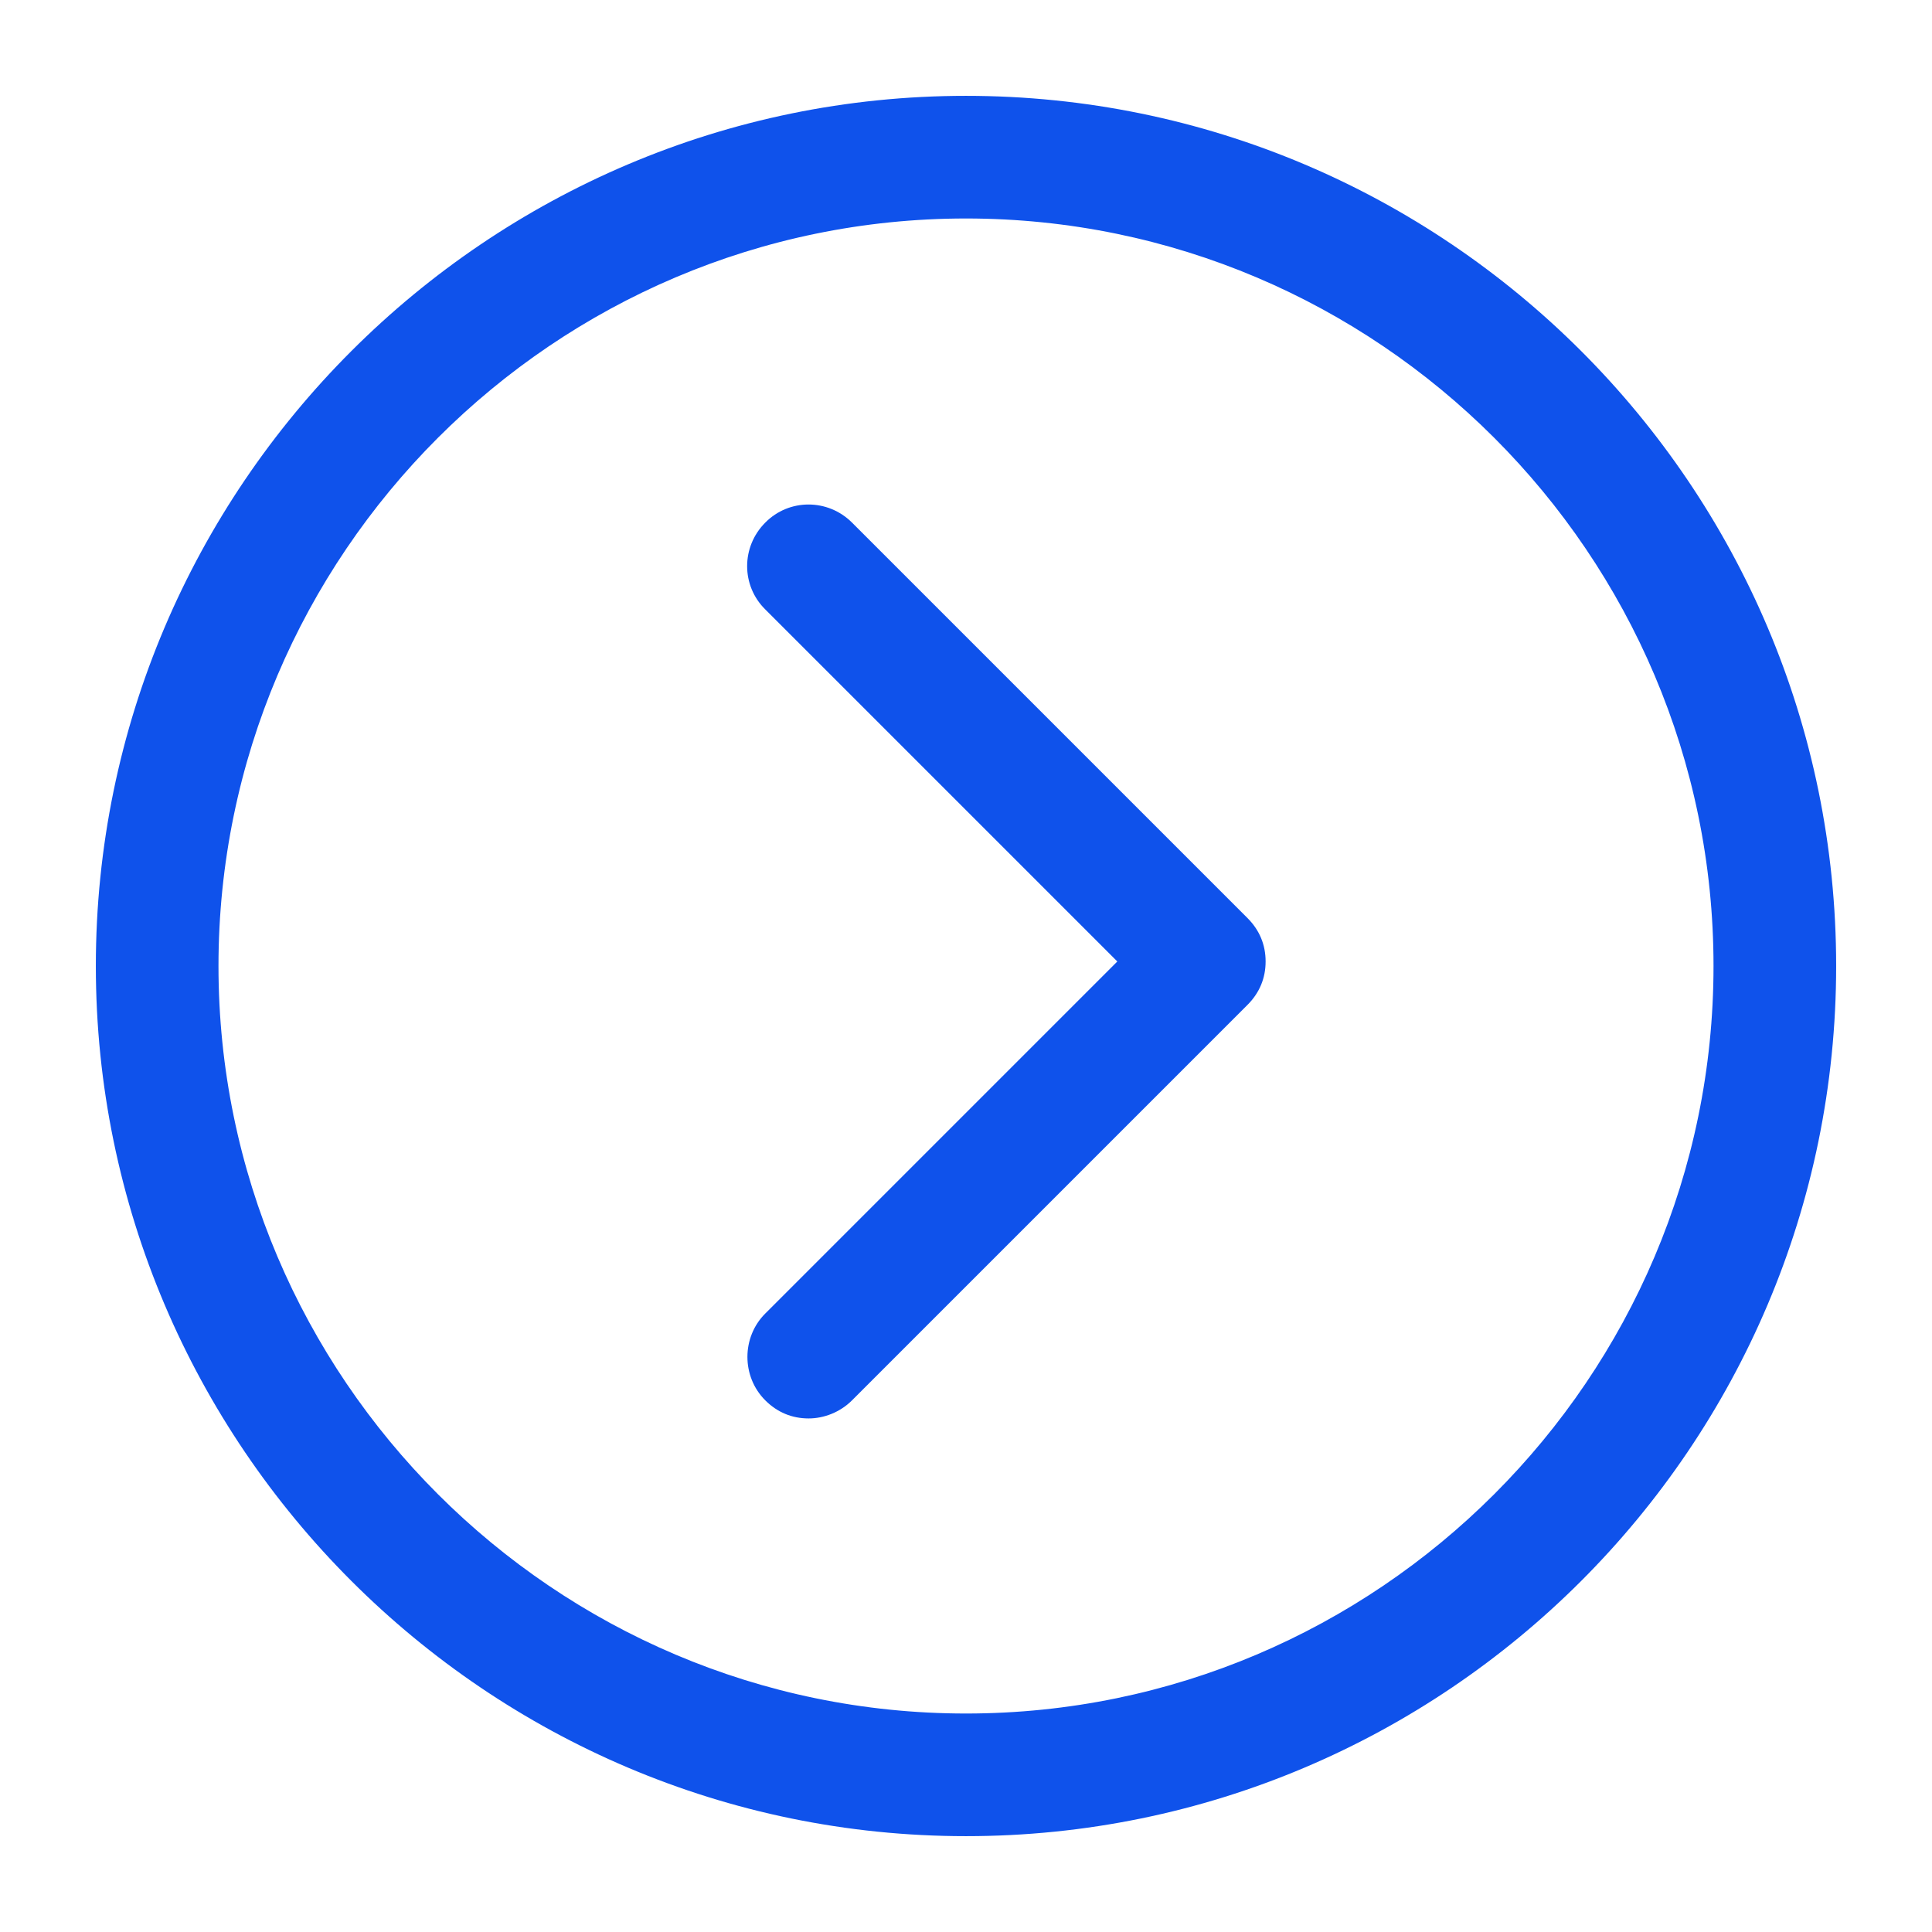 <?xml version="1.0" encoding="UTF-8"?> <!-- Generator: Adobe Illustrator 25.3.1, SVG Export Plug-In . SVG Version: 6.00 Build 0) --> <svg xmlns="http://www.w3.org/2000/svg" xmlns:xlink="http://www.w3.org/1999/xlink" id="Ebene_1" x="0px" y="0px" viewBox="0 0 512 512" style="enable-background:new 0 0 512 512;" xml:space="preserve"> <style type="text/css"> .st0{fill:#0F52EB;} </style> <g> <g> <path class="st0" d="M256,486.6c127,0,230.6-103.2,230.6-230.6S383,25.4,256,25.4S25.4,129,25.4,256S129,486.6,256,486.6z M256,57.9c109.1,0,198.1,88.9,198.1,198.1S365.1,454.1,256,454.1S57.9,365.1,57.9,256S146.9,57.9,256,57.9z"></path> <path class="st0" d="M202.8,371.1c3.2,3.2,7.1,4.8,11.5,4.8c4,0,8.3-1.6,11.5-4.8l104.8-104.8c3.2-3.2,4.8-7.1,4.8-11.5 c0-4.4-1.6-8.3-4.8-11.5L225.8,138.5c-6.4-6.4-16.7-6.4-23,0c-6.4,6.4-6.4,16.7,0,23l93.3,93.3l-93.3,93.3 C196.5,354.4,196.5,364.8,202.8,371.1L202.8,371.1z"></path> </g> </g> </svg> 